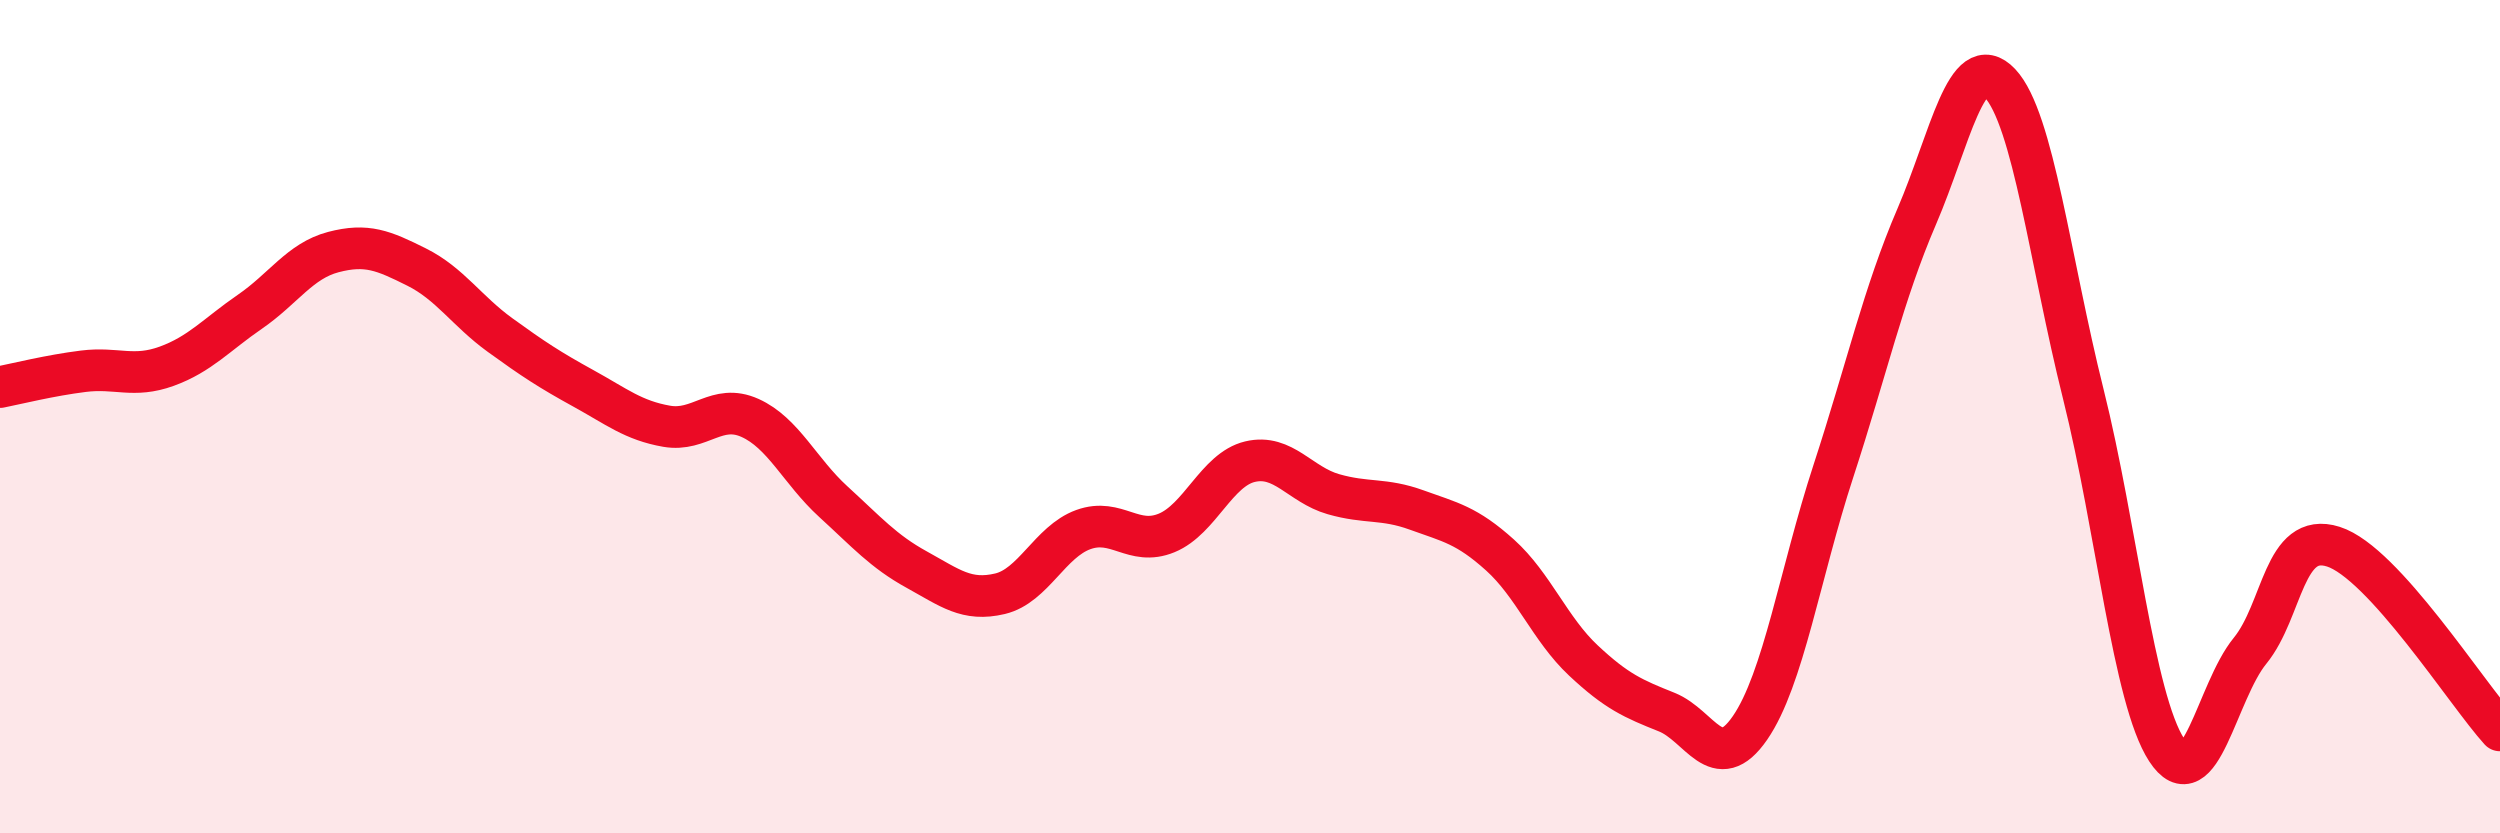 
    <svg width="60" height="20" viewBox="0 0 60 20" xmlns="http://www.w3.org/2000/svg">
      <path
        d="M 0,9.29 C 0.4,9.21 1.2,9.01 2,8.91 C 2.8,8.81 3.2,9.08 4,8.79 C 4.8,8.5 5.2,8.03 6,7.48 C 6.8,6.93 7.2,6.26 8,6.05 C 8.8,5.84 9.2,6.01 10,6.41 C 10.8,6.81 11.2,7.46 12,8.04 C 12.8,8.62 13.2,8.88 14,9.32 C 14.8,9.76 15.2,10.09 16,10.23 C 16.8,10.37 17.2,9.67 18,10.03 C 18.8,10.39 19.2,11.31 20,12.04 C 20.8,12.77 21.2,13.23 22,13.67 C 22.8,14.11 23.2,14.44 24,14.25 C 24.8,14.06 25.2,13 26,12.71 C 26.8,12.42 27.2,13.12 28,12.79 C 28.8,12.46 29.2,11.27 30,11.08 C 30.8,10.89 31.2,11.63 32,11.86 C 32.8,12.09 33.2,11.95 34,12.24 C 34.8,12.53 35.2,12.6 36,13.32 C 36.8,14.04 37.2,15.1 38,15.85 C 38.8,16.6 39.2,16.77 40,17.09 C 40.8,17.41 41.2,18.63 42,17.47 C 42.8,16.31 43.2,13.76 44,11.31 C 44.8,8.86 45.2,7.06 46,5.2 C 46.8,3.34 47.2,1.15 48,2 C 48.8,2.85 49.2,6.26 50,9.46 C 50.8,12.66 51.2,16.77 52,18 C 52.8,19.23 53.2,16.6 54,15.62 C 54.8,14.64 54.8,12.74 56,13.12 C 57.2,13.5 59.2,16.65 60,17.53L60 20L0 20Z"
        fill="#EB0A25"
        opacity="0.1"
        stroke-linecap="round"
        stroke-linejoin="round"
      />
      <path
        d="M 0,9.29 C 0.4,9.21 1.2,9.01 2,8.91 C 2.8,8.81 3.2,9.08 4,8.79 C 4.8,8.5 5.2,8.03 6,7.48 C 6.8,6.93 7.2,6.26 8,6.05 C 8.8,5.84 9.2,6.01 10,6.41 C 10.8,6.81 11.2,7.46 12,8.04 C 12.8,8.62 13.2,8.88 14,9.32 C 14.8,9.76 15.2,10.09 16,10.23 C 16.8,10.37 17.2,9.67 18,10.03 C 18.8,10.39 19.2,11.31 20,12.04 C 20.8,12.77 21.2,13.23 22,13.67 C 22.8,14.11 23.2,14.44 24,14.25 C 24.8,14.06 25.2,13 26,12.71 C 26.8,12.42 27.2,13.12 28,12.79 C 28.8,12.46 29.2,11.27 30,11.08 C 30.8,10.89 31.2,11.63 32,11.86 C 32.8,12.09 33.2,11.95 34,12.24 C 34.8,12.53 35.2,12.6 36,13.32 C 36.8,14.04 37.2,15.1 38,15.85 C 38.8,16.6 39.2,16.77 40,17.09 C 40.8,17.41 41.2,18.63 42,17.47 C 42.8,16.31 43.2,13.76 44,11.31 C 44.8,8.86 45.2,7.06 46,5.2 C 46.8,3.34 47.2,1.15 48,2 C 48.8,2.85 49.2,6.26 50,9.46 C 50.8,12.66 51.2,16.77 52,18 C 52.8,19.23 53.2,16.6 54,15.62 C 54.8,14.64 54.8,12.74 56,13.12 C 57.2,13.5 59.2,16.65 60,17.53"
        stroke="#EB0A25"
        stroke-width="1"
        fill="none"
        stroke-linecap="round"
        stroke-linejoin="round"
      />
    </svg>
  
